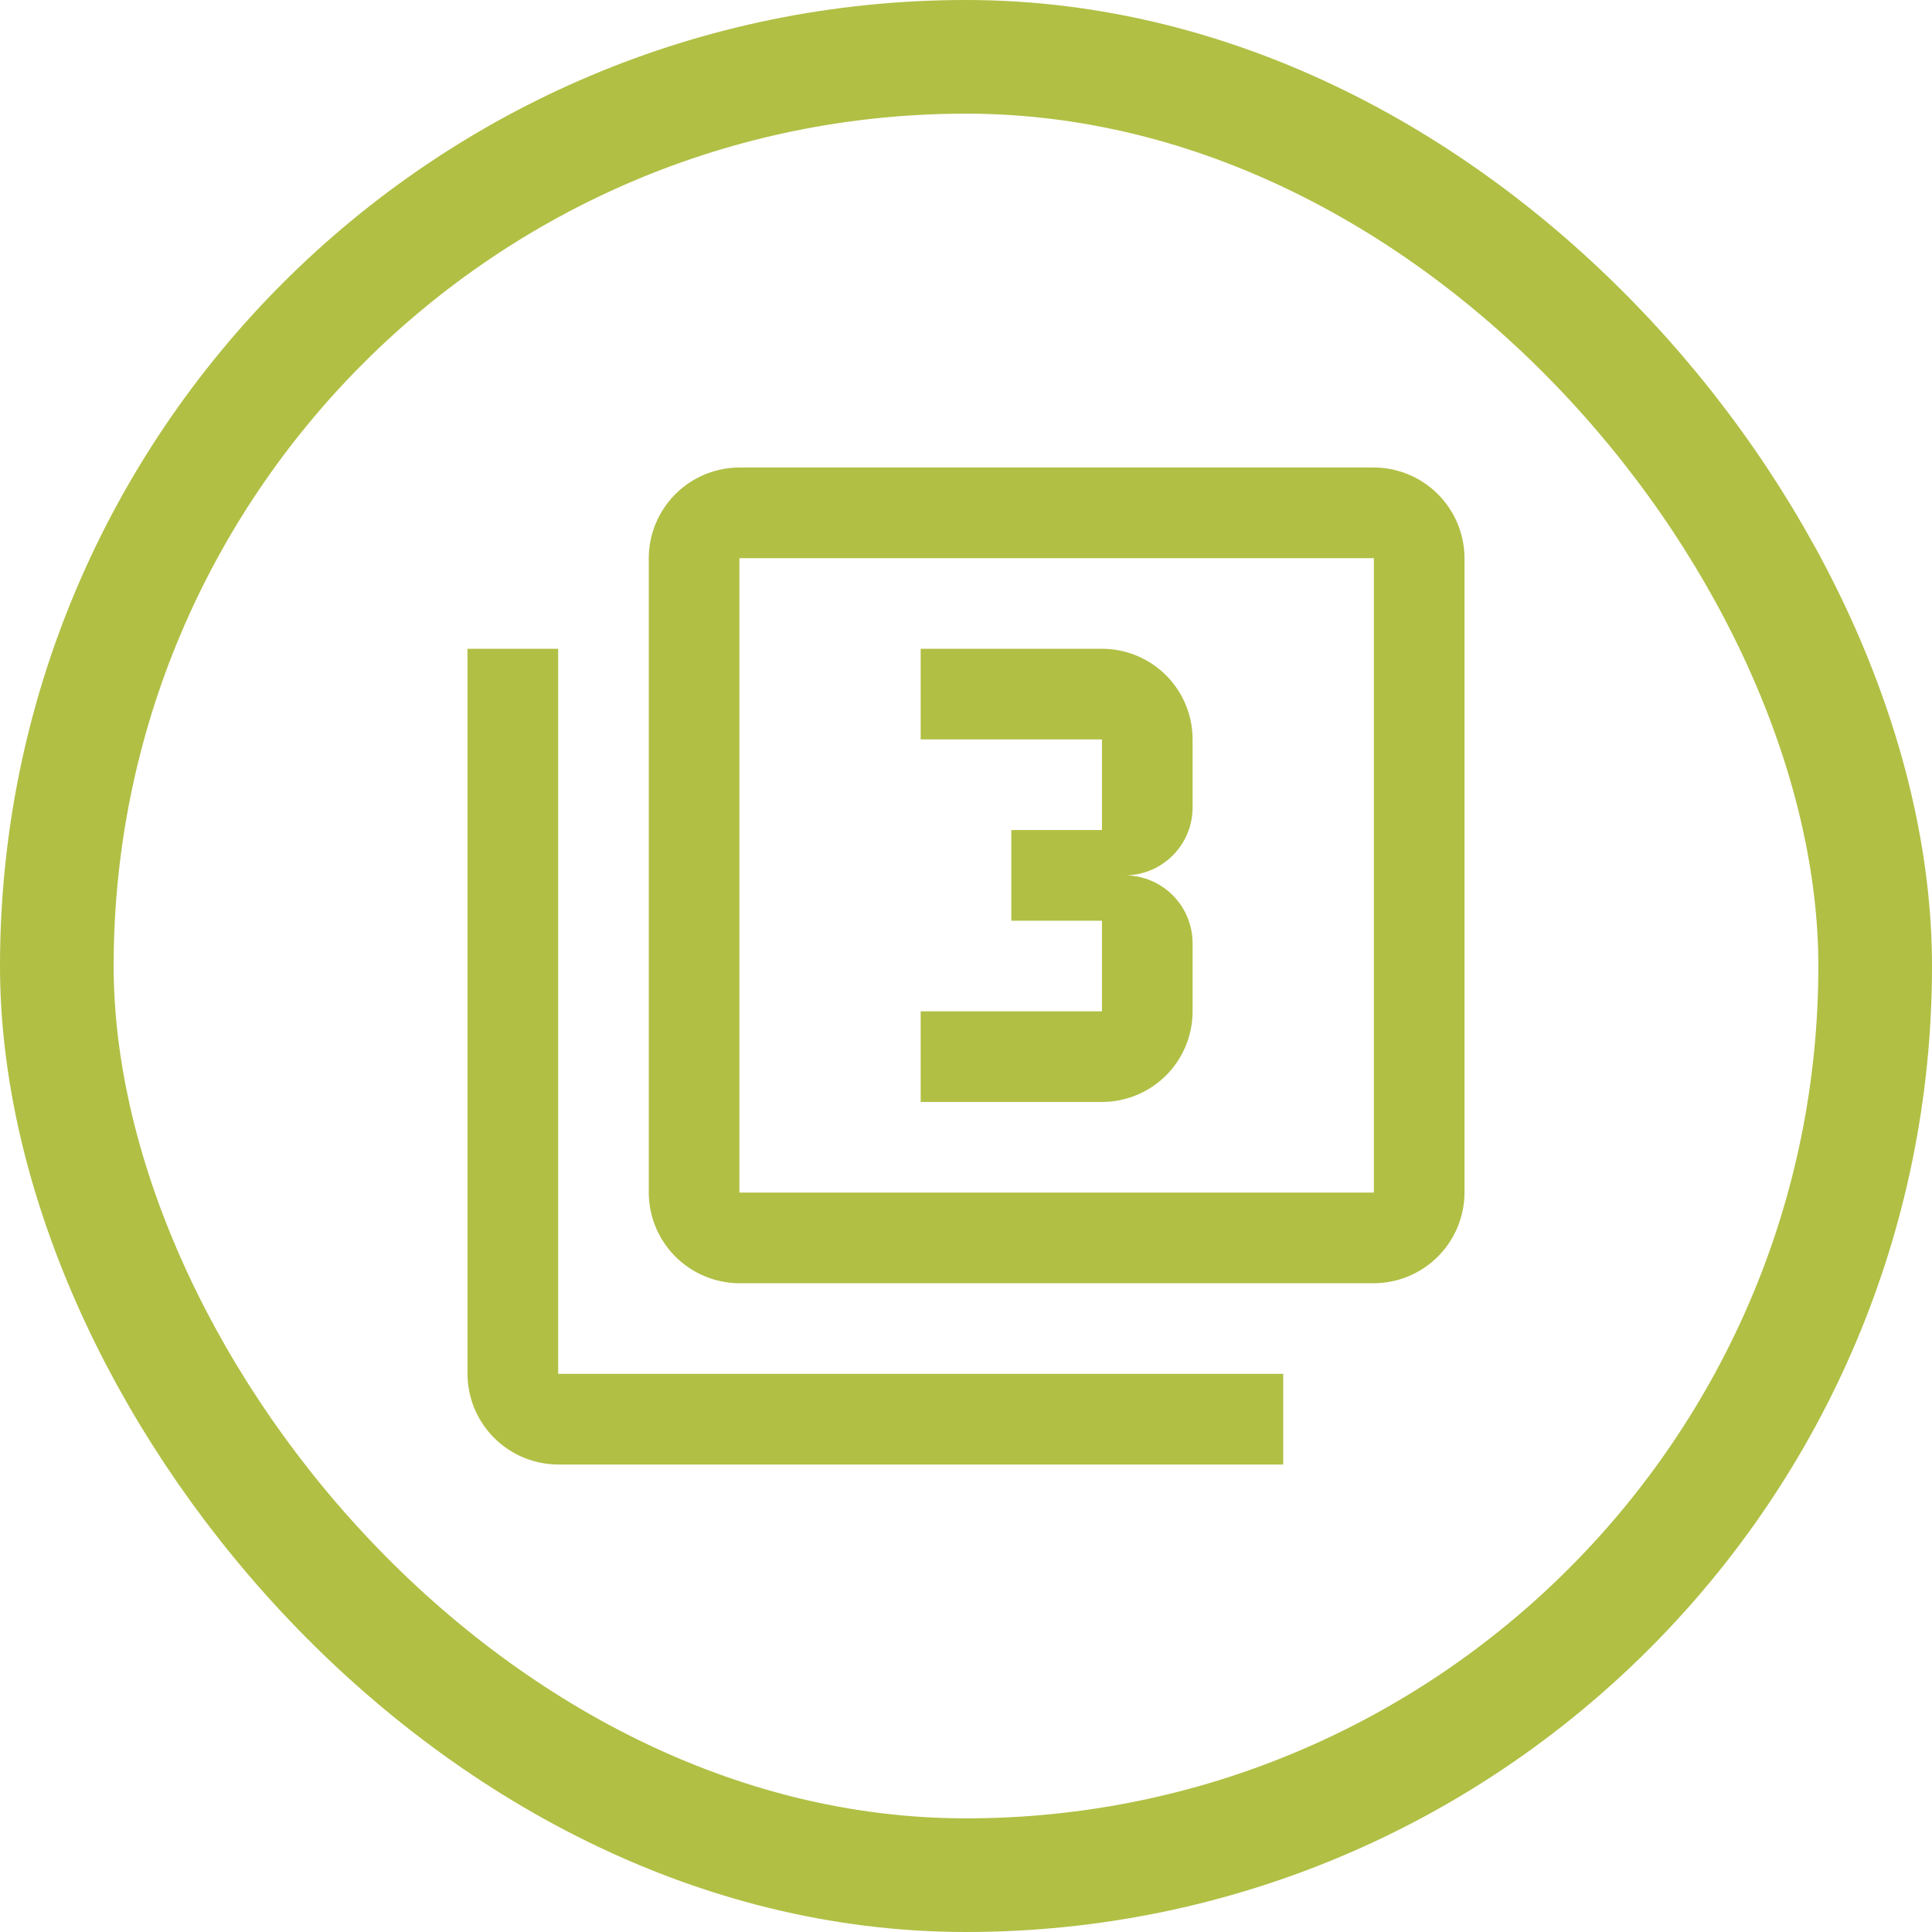 <svg xmlns="http://www.w3.org/2000/svg" width="68" height="68" viewBox="0 0 68 68">
    <g style="stroke:#b1bf44;stroke-miterlimit:10;stroke-width:4px;fill:none">
        <rect width="68" height="68" rx="34" style="stroke:none"/>
        <rect x="2" y="2" width="64" height="64" rx="32" style="fill:none"/>
    </g>
    <path data-name="Path 241" d="M0 0h37.09v37.09H0z" style="fill:none" transform="translate(15.455 15.455)"/>
    <path data-name="Path 242" d="M32.9 1H10.57a3.2 3.2 0 0 0-3.19 3.19v22.33a3.2 3.2 0 0 0 3.19 3.19H32.9a3.2 3.2 0 0 0 3.19-3.19V4.19A3.2 3.2 0 0 0 32.9 1zm0 25.52H10.57V4.19H32.9zM4.19 7.38H1V32.9a3.2 3.2 0 0 0 3.19 3.19h25.52V32.9H4.19zm22.33 12.76v-2.392a2.389 2.389 0 0 0-2.392-2.393 2.389 2.389 0 0 0 2.392-2.393V10.57a3.189 3.189 0 0 0-3.19-3.19h-6.38v3.19h6.38v3.19h-3.19v3.19h3.19v3.19h-6.38v3.19h6.38a3.189 3.189 0 0 0 3.19-3.19z" style="fill:#b1bf44" transform="translate(15.455 15.455)"/>
</svg>
